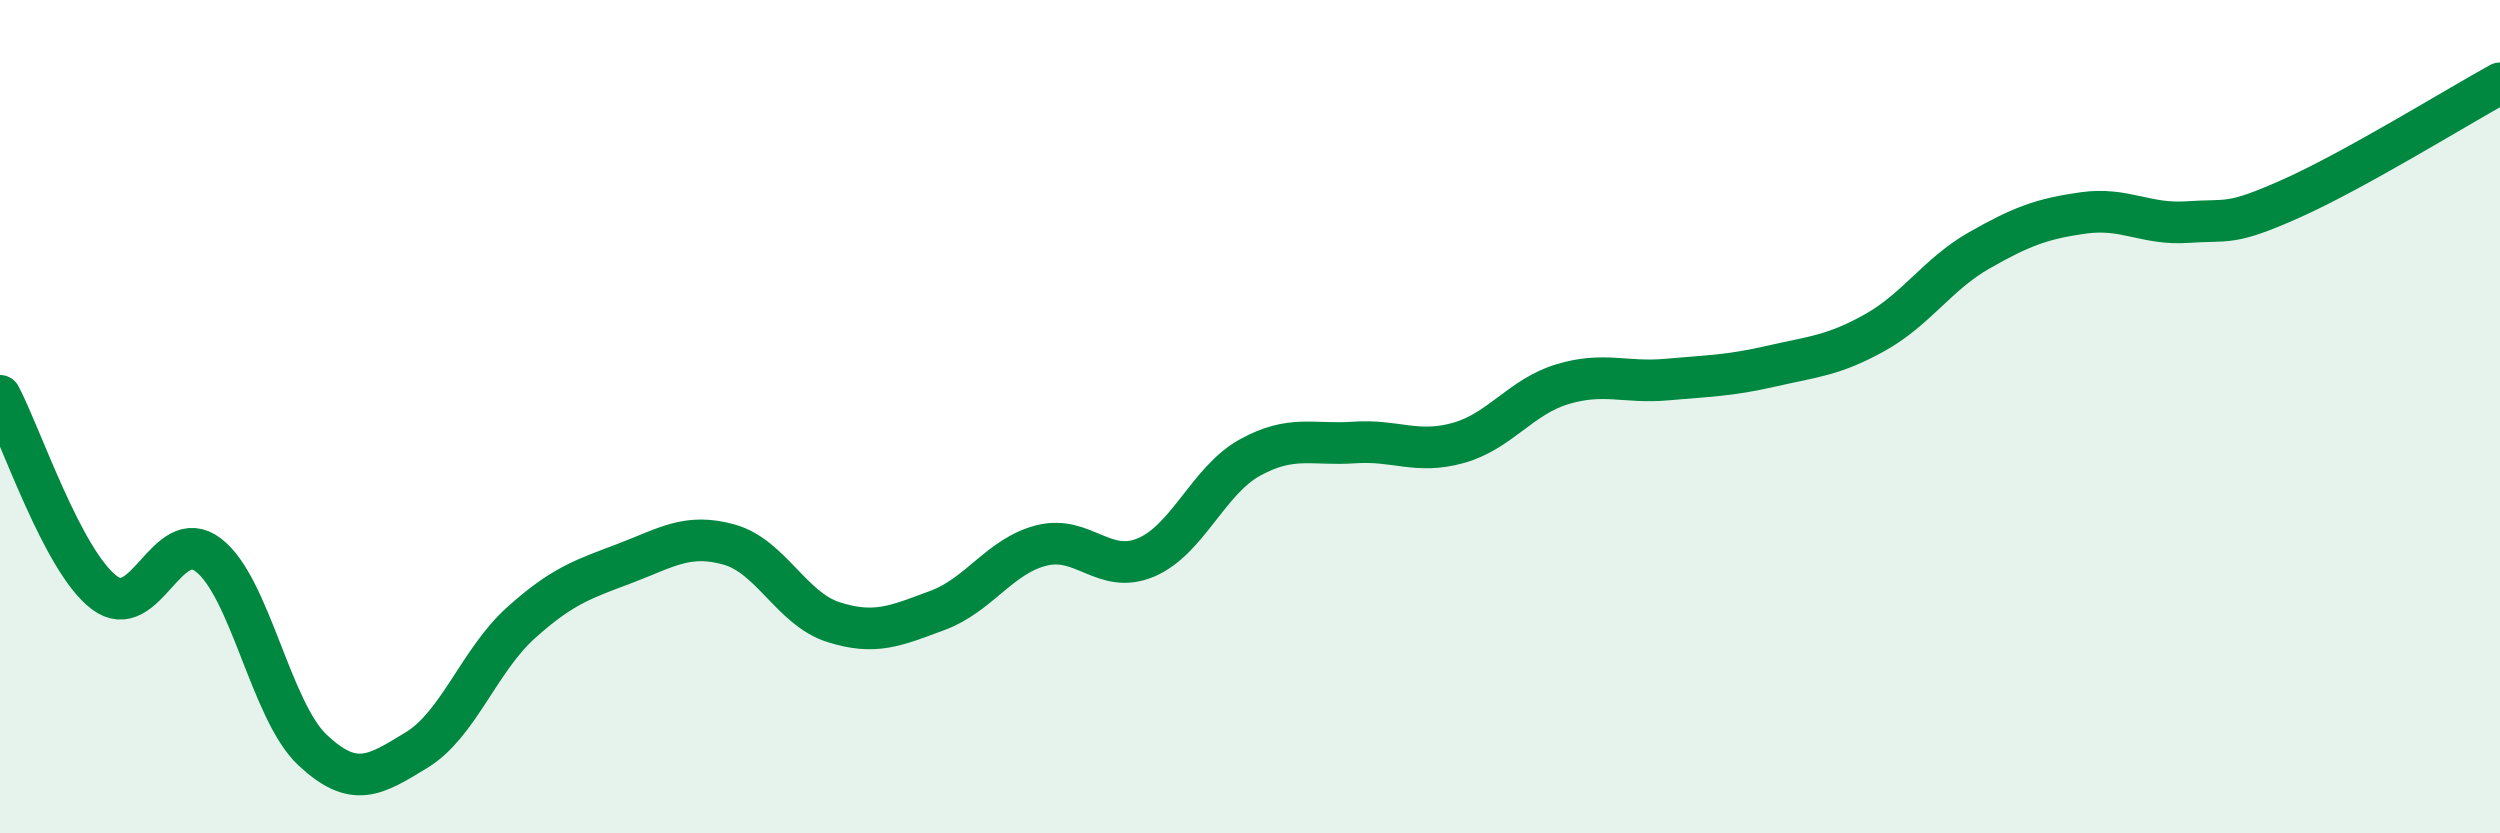 
    <svg width="60" height="20" viewBox="0 0 60 20" xmlns="http://www.w3.org/2000/svg">
      <path
        d="M 0,9.5 C 0.5,10.44 1.5,13.46 2.5,14.22 C 3.5,14.98 4,12.56 5,13.32 C 6,14.08 6.5,17.06 7.5,18 C 8.5,18.94 9,18.61 10,18 C 11,17.39 11.5,15.85 12.5,14.95 C 13.5,14.05 14,13.9 15,13.52 C 16,13.14 16.5,12.79 17.5,13.07 C 18.5,13.35 19,14.61 20,14.93 C 21,15.25 21.5,15.02 22.5,14.65 C 23.5,14.28 24,13.34 25,13.09 C 26,12.84 26.5,13.8 27.5,13.38 C 28.5,12.96 29,11.53 30,10.98 C 31,10.43 31.5,10.69 32.5,10.62 C 33.5,10.55 34,10.91 35,10.63 C 36,10.35 36.5,9.52 37.5,9.22 C 38.5,8.92 39,9.2 40,9.11 C 41,9.02 41.5,9.02 42.5,8.79 C 43.5,8.56 44,8.54 45,7.98 C 46,7.42 46.5,6.58 47.5,6.01 C 48.5,5.44 49,5.25 50,5.11 C 51,4.97 51.5,5.4 52.5,5.33 C 53.5,5.26 53.5,5.43 55,4.76 C 56.5,4.09 59,2.55 60,2L60 20L0 20Z"
        fill="#008740"
        opacity="0.1"
        stroke-linecap="round"
        stroke-linejoin="round"
      />
      <path
        d="M 0,9.5 C 0.5,10.44 1.5,13.46 2.5,14.22 C 3.5,14.98 4,12.56 5,13.32 C 6,14.08 6.5,17.06 7.5,18 C 8.5,18.94 9,18.61 10,18 C 11,17.39 11.5,15.85 12.5,14.95 C 13.5,14.05 14,13.9 15,13.52 C 16,13.14 16.5,12.79 17.5,13.07 C 18.5,13.35 19,14.61 20,14.93 C 21,15.25 21.5,15.02 22.5,14.65 C 23.5,14.28 24,13.34 25,13.09 C 26,12.84 26.5,13.8 27.5,13.38 C 28.5,12.96 29,11.53 30,10.98 C 31,10.43 31.5,10.69 32.5,10.62 C 33.5,10.55 34,10.91 35,10.63 C 36,10.35 36.5,9.52 37.5,9.22 C 38.5,8.92 39,9.2 40,9.11 C 41,9.02 41.5,9.02 42.5,8.79 C 43.5,8.56 44,8.54 45,7.98 C 46,7.42 46.5,6.58 47.5,6.01 C 48.5,5.44 49,5.25 50,5.11 C 51,4.97 51.5,5.4 52.5,5.33 C 53.5,5.26 53.5,5.43 55,4.76 C 56.5,4.09 59,2.55 60,2"
        stroke="#008740"
        stroke-width="1"
        fill="none"
        stroke-linecap="round"
        stroke-linejoin="round"
      />
    </svg>
  